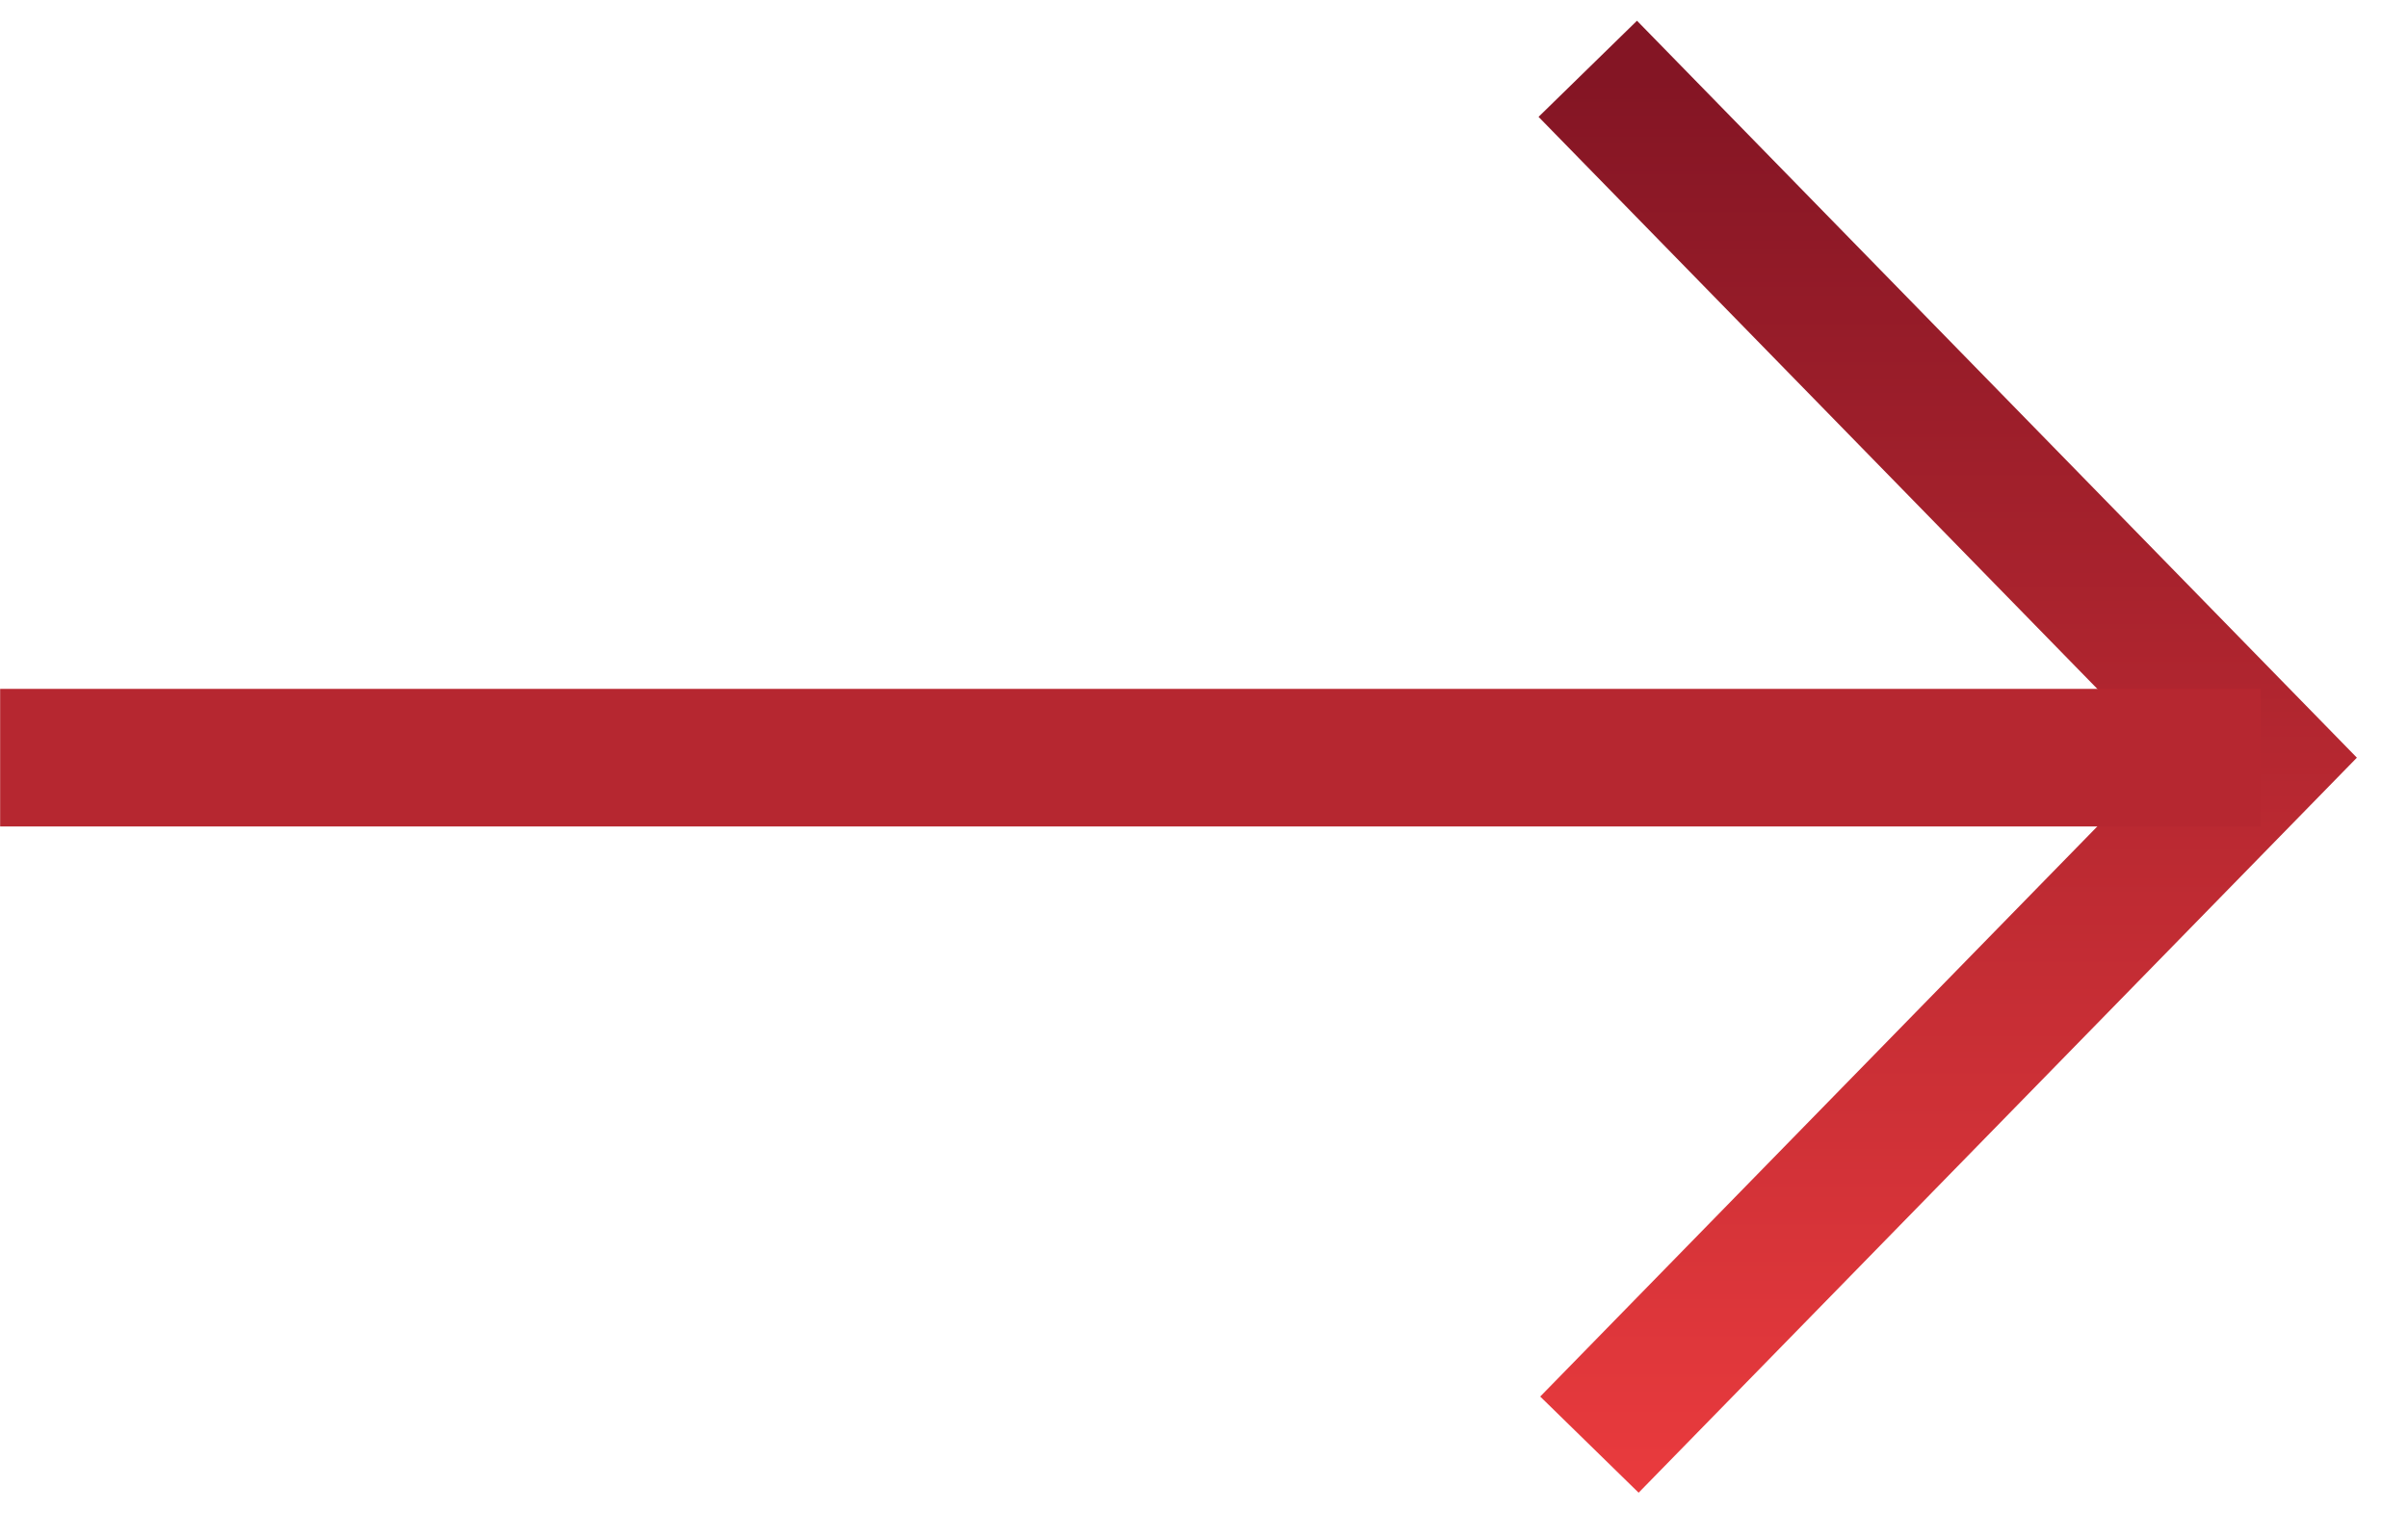 <svg width="35" height="22" viewBox="0 0 35 22" fill="none" xmlns="http://www.w3.org/2000/svg">
<path d="M23.102 21L32.859 11.014L23.078 1" stroke="url(#paint0_linear_379_6878)" stroke-width="2" stroke-miterlimit="10"/>
<path d="M32.859 11.014L0.002 11.014" stroke="url(#paint1_linear_379_6878)" stroke-width="2" stroke-miterlimit="10"/>
<defs>
<linearGradient id="paint0_linear_379_6878" x1="26.276" y1="1.171" x2="26.276" y2="21.342" gradientUnits="userSpaceOnUse">
<stop stop-color="#841524"/>
<stop offset="1" stop-color="#E83A3D"/>
</linearGradient>
<linearGradient id="paint1_linear_379_6878" x1="10.743" y1="11.014" x2="10.743" y2="11.014" gradientUnits="userSpaceOnUse">
<stop stop-color="#841524"/>
<stop offset="1" stop-color="#E83A3D"/>
</linearGradient>
</defs>
</svg>
